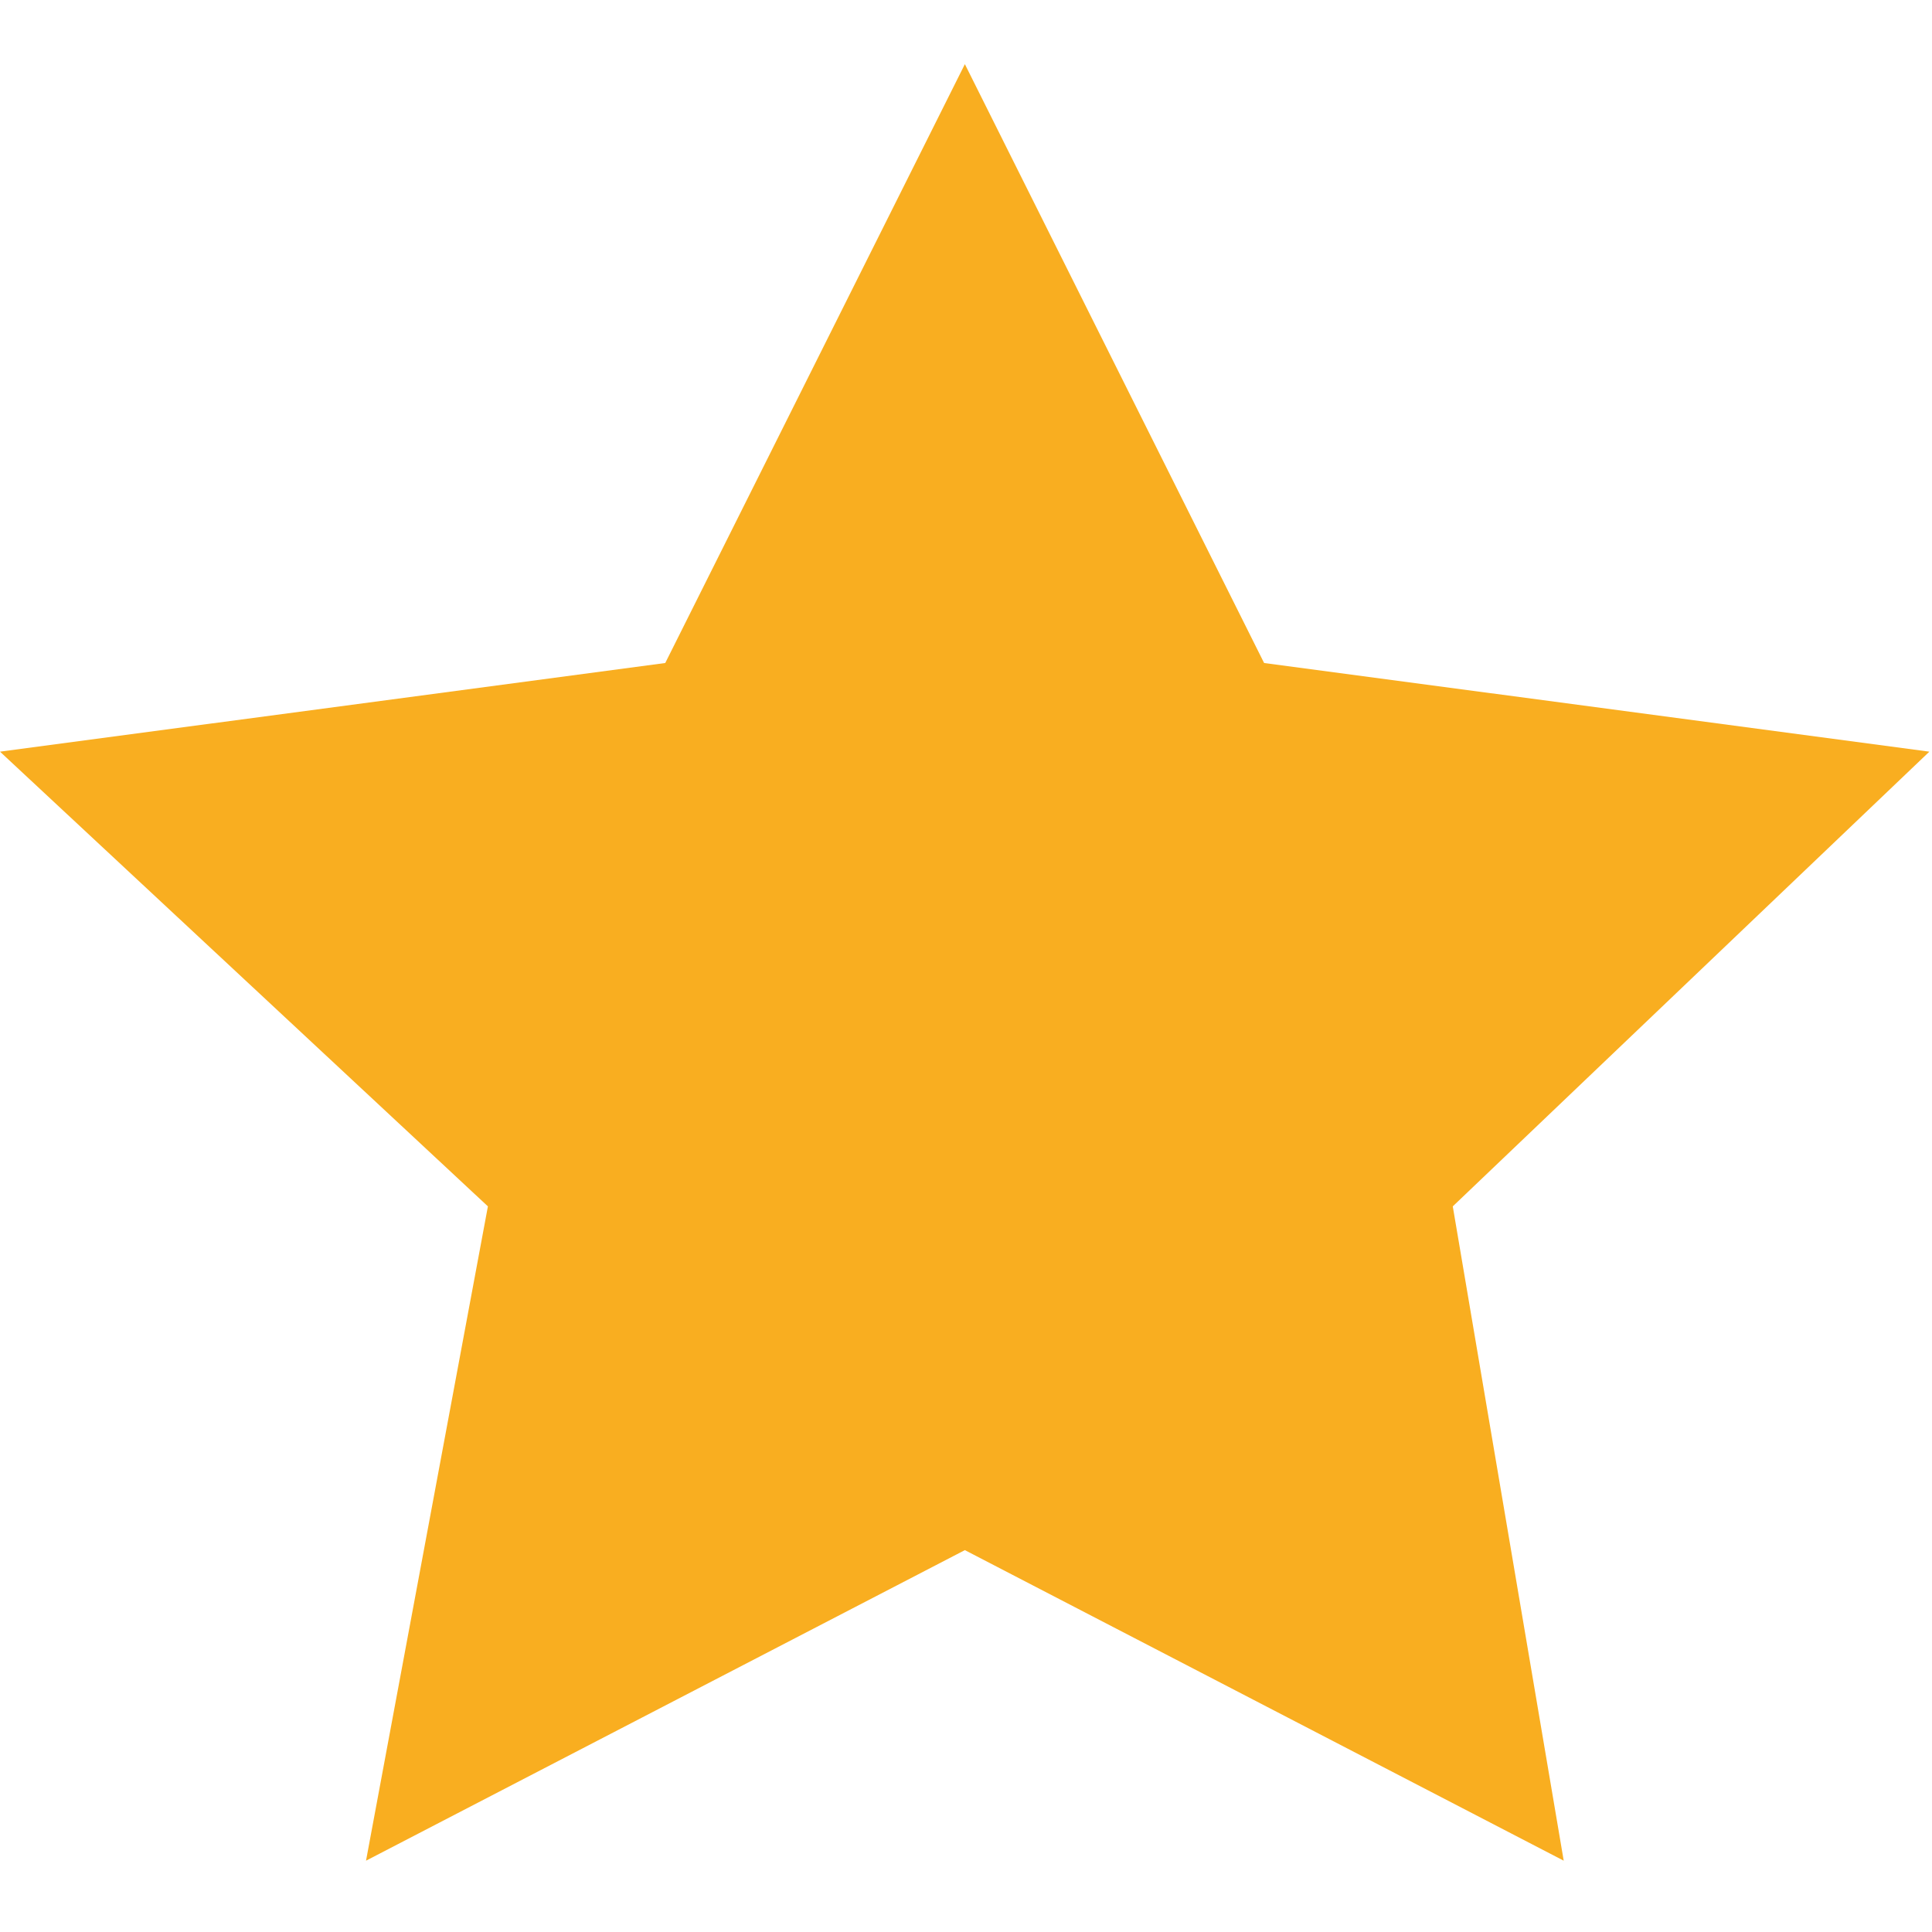 <?xml version="1.0" encoding="utf-8"?>
<!-- Generator: Adobe Illustrator 22.1.0, SVG Export Plug-In . SVG Version: 6.00 Build 0)  -->
<svg version="1.1" id="Layer_1" xmlns="http://www.w3.org/2000/svg" xmlns:xlink="http://www.w3.org/1999/xlink" x="0px" y="0px"
	 viewBox="0 0 512 512" style="enable-background:new 0 0 512 512;" xml:space="preserve">
<style type="text/css">
	.st0{fill:#F9AE20;}
</style>
<g>
	<polygon class="st0" points="255.7,17 335,175.7 511.3,199.2 385,319.7 414.4,493.1 255.7,410.8 97,493.1 129.3,319.7 0,199.2 
		176.3,175.7 	"/>
</g>
</svg>
